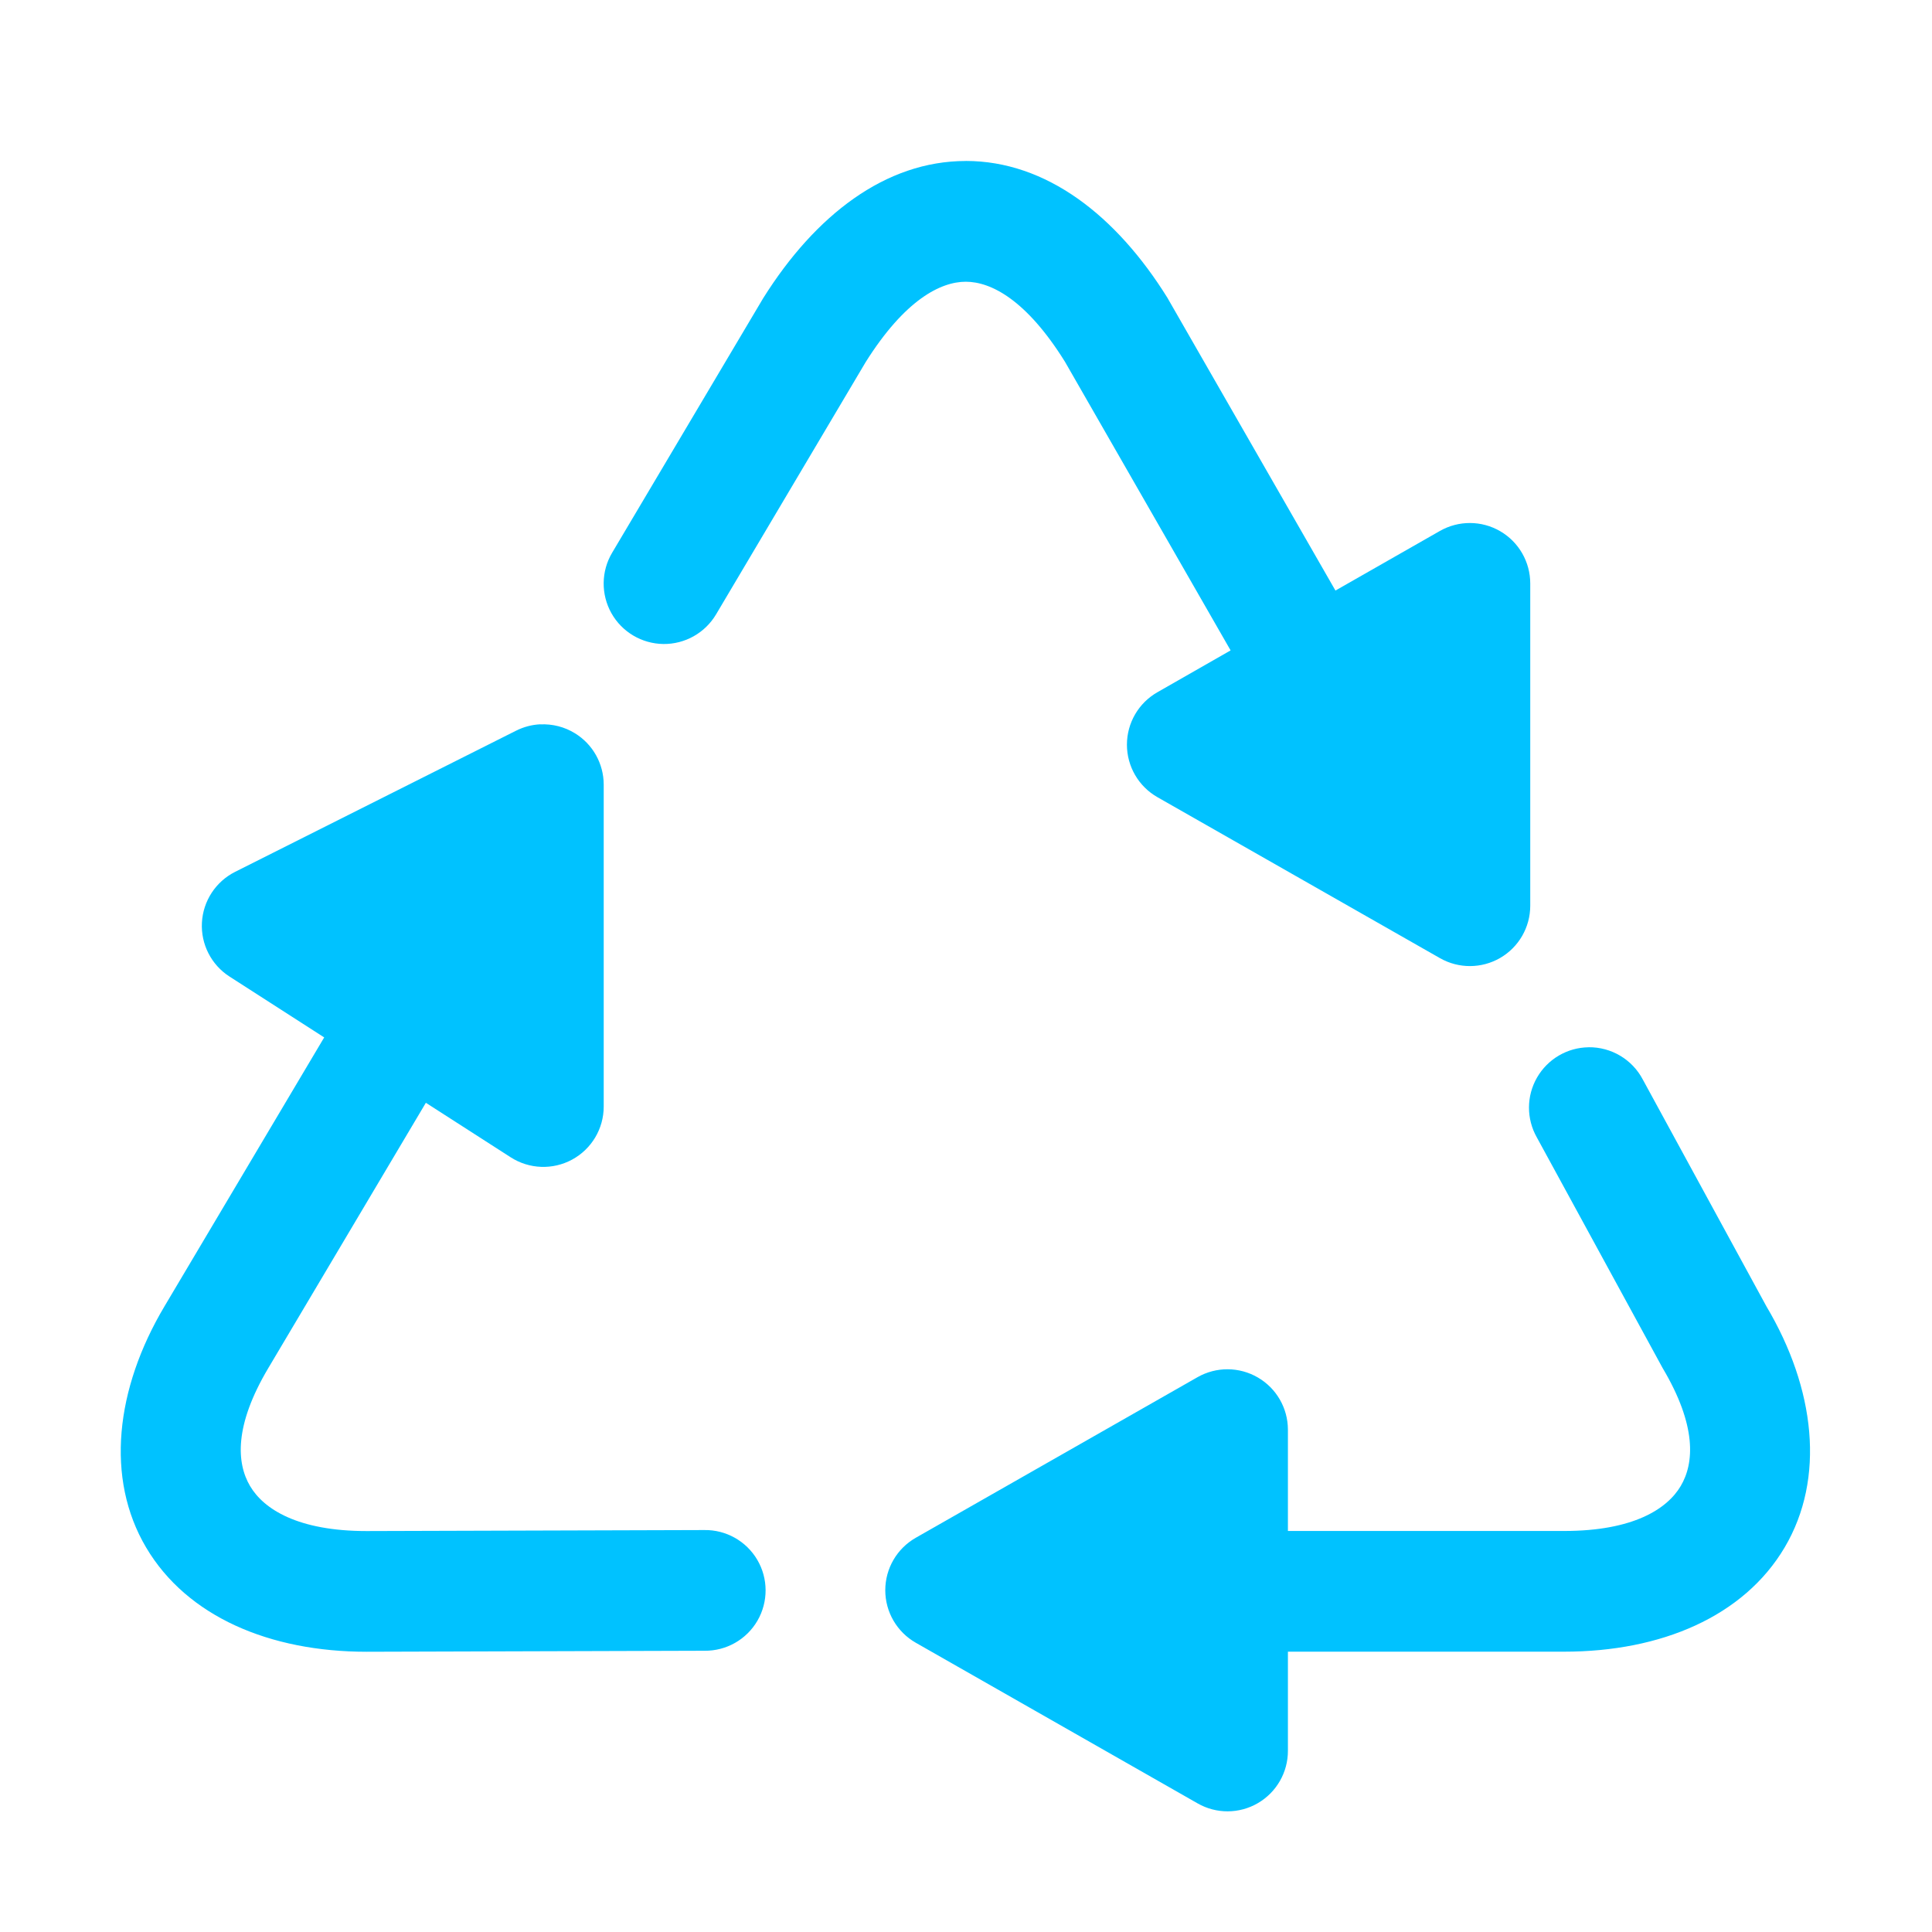 <svg xmlns="http://www.w3.org/2000/svg" xmlns:xlink="http://www.w3.org/1999/xlink" viewBox="0,0,256,256" width="48px" height="48px" fill-rule="nonzero"><g fill="#00c2ff" fill-rule="nonzero" stroke="none" stroke-width="1" stroke-linecap="butt" stroke-linejoin="miter" stroke-miterlimit="10" stroke-dasharray="" stroke-dashoffset="0" font-family="none" font-weight="none" font-size="none" text-anchor="none" style="mix-blend-mode: normal"><g transform="scale(5.333,5.333)"><path d="M23.996,4c-1.998,0 -3.739,1.349 -5.029,3.402c-0.007,0.011 -0.013,0.022 -0.02,0.033l-3.738,6.299c-0.274,0.461 -0.28,1.033 -0.018,1.501c0.263,0.468 0.755,0.759 1.291,0.766c0.536,0.006 1.035,-0.274 1.309,-0.735l3.717,-6.268c0.973,-1.547 1.861,-1.998 2.488,-1.998c0.626,0 1.505,0.448 2.463,1.986l4.117,7.174l-1.818,1.039c-0.469,0.267 -0.758,0.764 -0.758,1.304c0,0.539 0.289,1.037 0.758,1.304l7.021,4c0.464,0.264 1.033,0.262 1.495,-0.006c0.462,-0.268 0.746,-0.761 0.747,-1.295v-8.006c0.001,-0.536 -0.283,-1.032 -0.746,-1.301c-0.463,-0.27 -1.035,-0.272 -1.5,-0.006l-2.594,1.48l-4.145,-7.221c-0.008,-0.015 -0.017,-0.03 -0.025,-0.045c-1.277,-2.055 -3.017,-3.408 -5.016,-3.408zM13.426,17.996c-0.209,0.01 -0.414,0.064 -0.602,0.158l-6.982,3.508c-0.481,0.242 -0.796,0.723 -0.825,1.261c-0.029,0.538 0.233,1.05 0.686,1.341l2.352,1.512l-3.971,6.686c-1.215,2.044 -1.469,4.271 -0.453,5.988c1.017,1.718 3.073,2.59 5.477,2.59c0.002,0 0.004,0 0.006,0l8.391,-0.025c0.541,0.006 1.043,-0.279 1.315,-0.747c0.271,-0.468 0.27,-1.046 -0.004,-1.512c-0.274,-0.466 -0.778,-0.749 -1.318,-0.74l-8.389,0.025c-1.713,0 -2.557,-0.546 -2.895,-1.117c-0.338,-0.571 -0.398,-1.501 0.451,-2.93l3.916,-6.594l2.107,1.354c0.461,0.297 1.048,0.319 1.53,0.056c0.482,-0.263 0.782,-0.767 0.782,-1.316v-8c-0.001,-0.52 -0.271,-1.003 -0.715,-1.275c-0.258,-0.159 -0.557,-0.235 -0.859,-0.221zM39.469,26.021c-0.53,0.007 -1.016,0.294 -1.28,0.753c-0.264,0.459 -0.266,1.024 -0.005,1.485l3.1,5.684c0.009,0.016 0.018,0.033 0.027,0.049c0.848,1.428 0.787,2.359 0.449,2.93c-0.338,0.571 -1.18,1.117 -2.895,1.117h-6.865v-2.518c-0.001,-0.534 -0.285,-1.027 -0.746,-1.295c-0.463,-0.27 -1.034,-0.273 -1.5,-0.008l-7,3.99c-0.469,0.267 -0.758,0.764 -0.758,1.304c0,0.539 0.289,1.037 0.758,1.304l7,3.99c0.465,0.267 1.037,0.265 1.5,-0.005c0.463,-0.27 0.748,-0.766 0.746,-1.302v-2.461h6.865c2.404,0 4.46,-0.872 5.477,-2.59c1.016,-1.718 0.761,-3.946 -0.453,-5.99l-3.072,-5.637c-0.263,-0.499 -0.784,-0.808 -1.348,-0.801z"></path></g></g></svg>